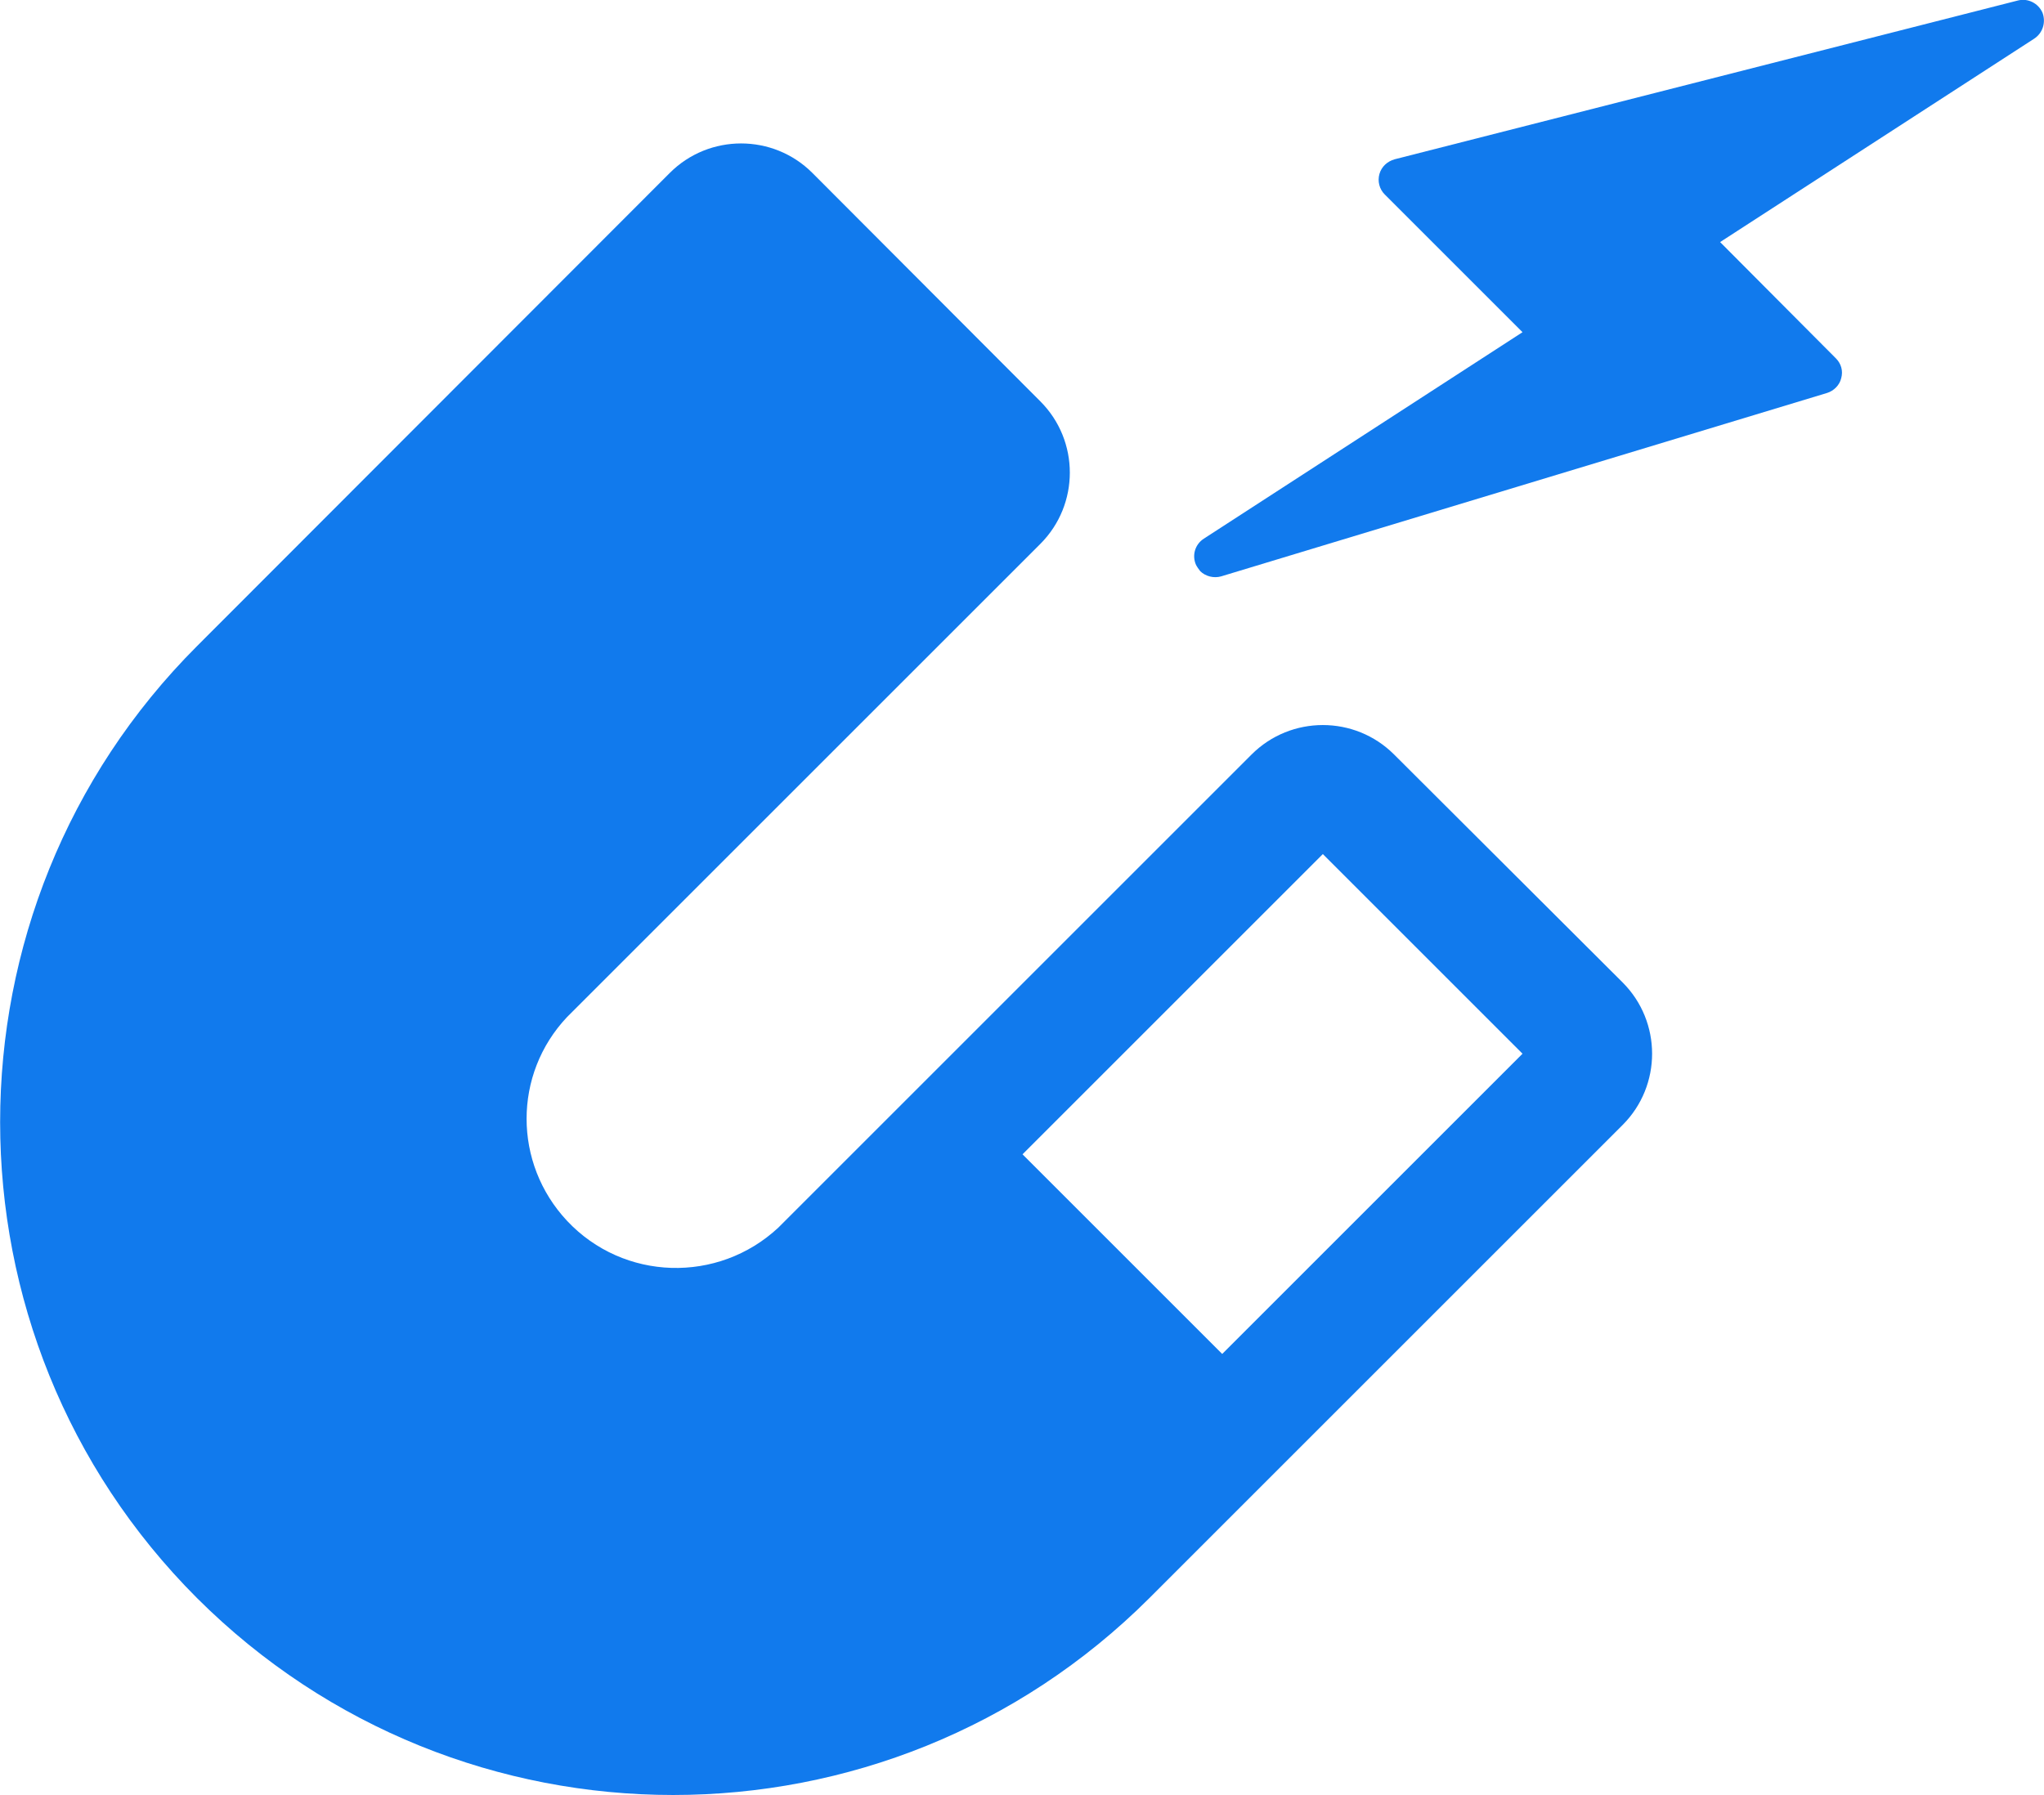 <?xml version="1.0" encoding="utf-8"?>
<!-- Generator: Adobe Illustrator 23.0.3, SVG Export Plug-In . SVG Version: 6.00 Build 0)  -->
<svg version="1.1" id="Capa_1" xmlns="http://www.w3.org/2000/svg" xmlns:xlink="http://www.w3.org/1999/xlink" x="0px" y="0px"
	 viewBox="0 0 390 342.5" style="enable-background:new 0 0 390 342.5;" xml:space="preserve">
<style type="text/css">
	.st0{fill:#117AED;}
</style>
<title>magnet-with-bolt</title>
<path class="st0" d="M266,144c-7.5-7.5-19.7-7.5-27.2,0l-90.3,90.3c-11.5,10.7-29.5,10.2-40.3-1.3c-10.3-11-10.3-28,0-38.9
	l90.3-90.3c7.5-7.5,7.5-19.7,0-27.2L155,33c-7.5-7.5-19.7-7.5-27.2,0l-90.2,90.3c-50.1,50.1-50.1,131.6,0,181.7
	c50.2,50.1,131.5,50.1,181.7,0l90.3-90.3c7.5-7.5,7.5-19.7,0-27.2L266,144z M233.2,258.4l-38.1-38.1l57.3-57.3l38.1,38.1
	L233.2,258.4z"/>
<path class="st0" d="M389.7,2.4c-0.8-1.8-2.8-2.8-4.7-2.3L266.1,30.4c-1.4,0.4-2.5,1.4-2.9,2.8c-0.4,1.4,0,2.9,1,3.9l26.3,26.3
	l-60.8,39.4c-1.7,1.1-2.3,3.2-1.5,5c0.2,0.4,0.5,0.8,0.8,1.2c1,1,2.6,1.4,4,1l115.6-35c1.3-0.4,2.4-1.5,2.7-2.8c0.4-1.4,0-2.8-1-3.8
	l-22.1-22.2l59.9-38.8C389.8,6.3,390.4,4.2,389.7,2.4z"/>
</svg>
